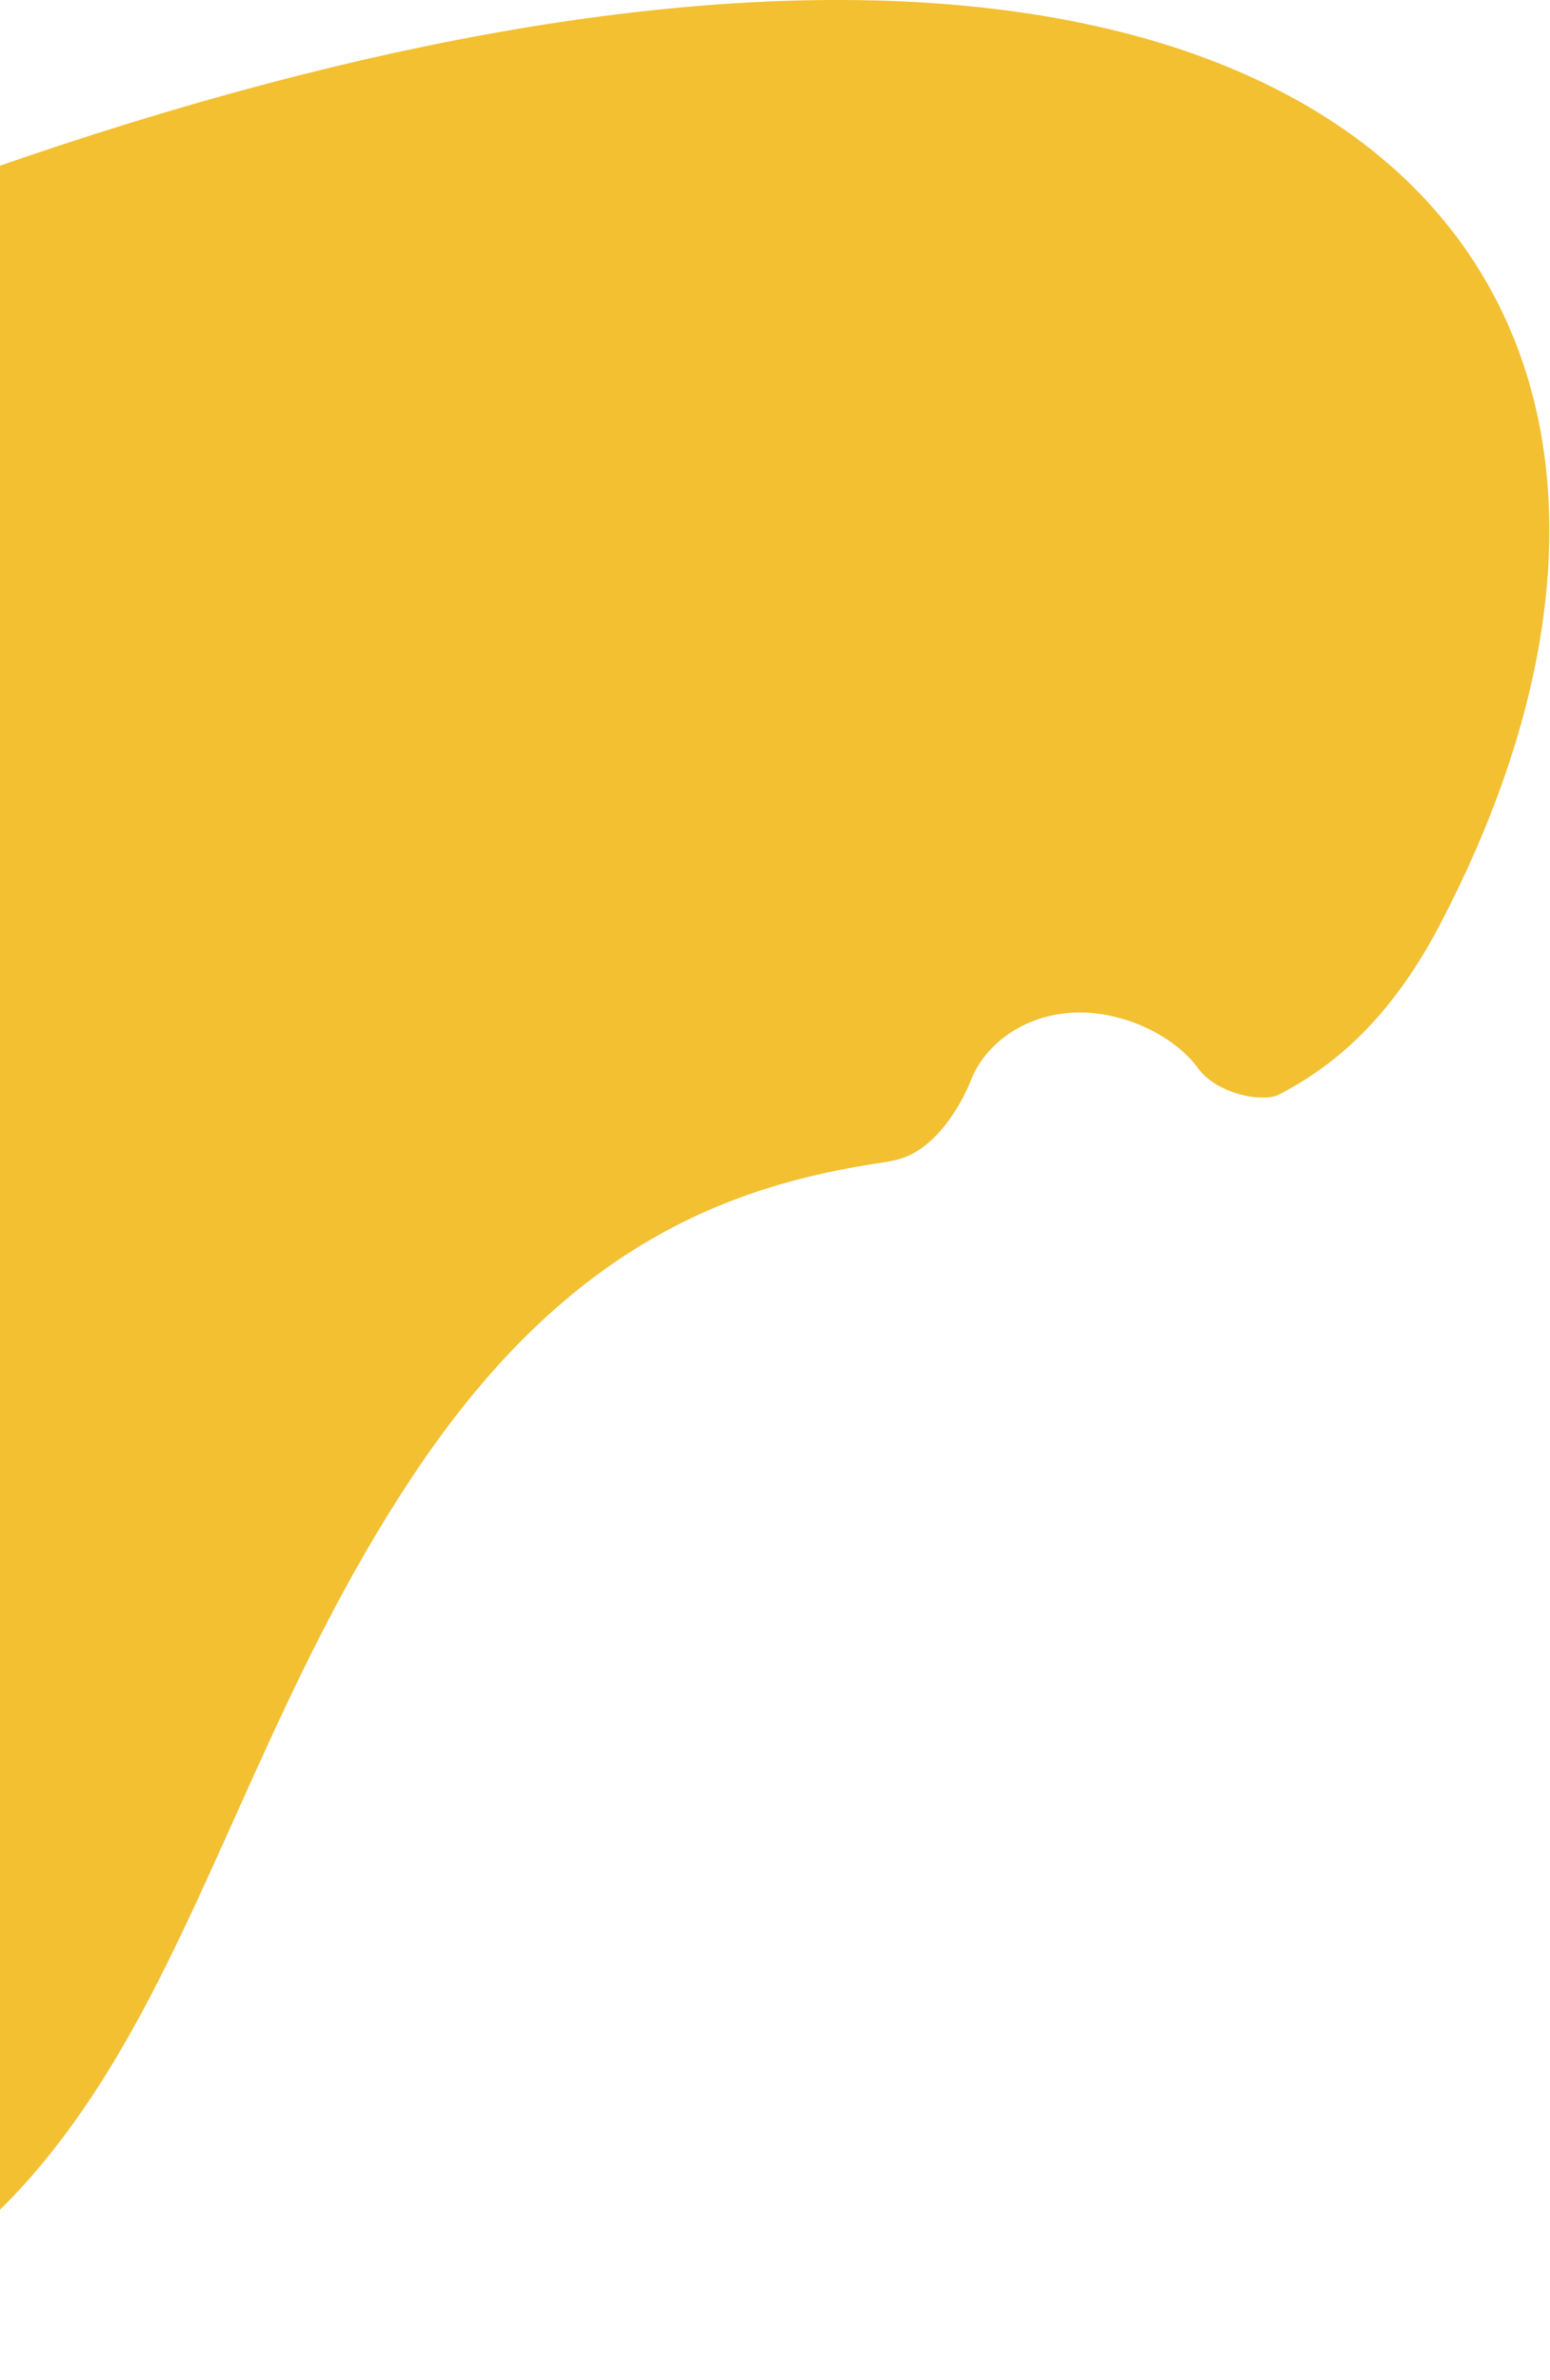 <?xml version="1.0" encoding="UTF-8"?> <svg xmlns="http://www.w3.org/2000/svg" width="323" height="496" viewBox="0 0 323 496" fill="none"><path d="M-172 111.408C226.296 -101.461 386.674 27.386 300.001 192.811C290.772 210.426 279.808 221.007 267.562 227.558C266.022 228.381 265.7 228.592 263.958 228.709V228.709C259.185 229.03 252.587 226.639 249.773 222.771C244.702 215.8 234.47 211 225 211C214.438 211 205.47 216.969 202.262 225.262C200.703 229.291 197.681 234.163 194.566 237.157V237.157C191.51 240.096 188.668 241.575 184.471 242.184C152.526 246.824 118.885 259.211 87.477 305.438C36.669 380.217 34.984 463.401 -51.159 490.836C-199.335 538.027 -309.15 184.708 -172 111.408Z" fill="#F2C031"></path></svg> 